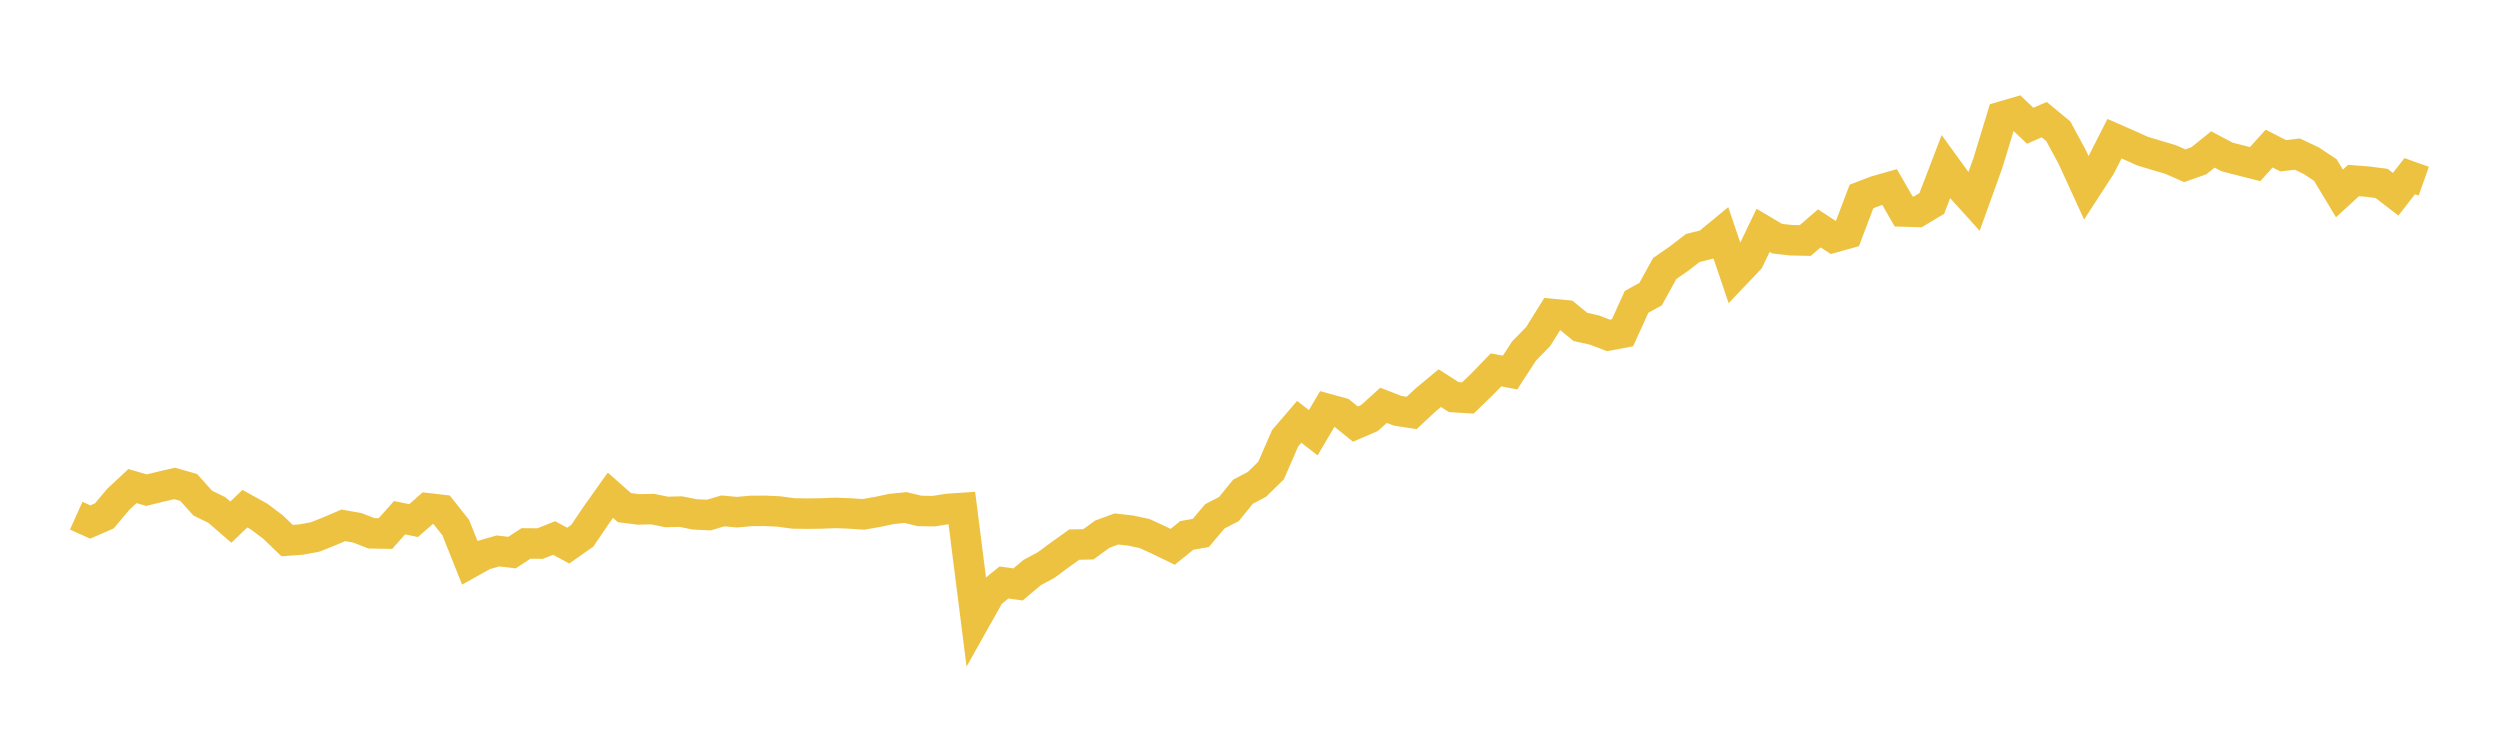 <svg width="164" height="48" xmlns="http://www.w3.org/2000/svg" xmlns:xlink="http://www.w3.org/1999/xlink"><path fill="none" stroke="rgb(237,194,64)" stroke-width="2" d="M5,33.827L5.922,34.243L6.844,33.844L7.766,32.747L8.689,31.887L9.611,32.154L10.533,31.927L11.455,31.713L12.377,31.977L13.299,33.003L14.222,33.455L15.144,34.253L16.066,33.369L16.988,33.88L17.91,34.573L18.832,35.46L19.754,35.395L20.677,35.224L21.599,34.857L22.521,34.462L23.443,34.625L24.365,34.985L25.287,35L26.21,33.962L27.132,34.15L28.054,33.341L28.976,33.448L29.898,34.612L30.82,36.922L31.743,36.405L32.665,36.141L33.587,36.25L34.509,35.649L35.431,35.659L36.353,35.293L37.275,35.793L38.198,35.144L39.12,33.784L40.042,32.486L40.964,33.301L41.886,33.418L42.808,33.396L43.731,33.584L44.653,33.56L45.575,33.743L46.497,33.788L47.419,33.514L48.341,33.599L49.263,33.517L50.186,33.51L51.108,33.554L52.03,33.682L52.952,33.694L53.874,33.683L54.796,33.647L55.719,33.68L56.641,33.742L57.563,33.582L58.485,33.386L59.407,33.294L60.329,33.517L61.251,33.533L62.174,33.385L63.096,33.323L64.018,40.598L64.94,38.958L65.862,38.21L66.784,38.34L67.707,37.559L68.629,37.065L69.551,36.382L70.473,35.725L71.395,35.708L72.317,35.039L73.24,34.7L74.162,34.804L75.084,34.999L76.006,35.423L76.928,35.871L77.85,35.124L78.772,34.961L79.695,33.87L80.617,33.393L81.539,32.257L82.461,31.77L83.383,30.866L84.305,28.749L85.228,27.673L86.15,28.387L87.072,26.824L87.994,27.076L88.916,27.821L89.838,27.422L90.76,26.589L91.683,26.947L92.605,27.089L93.527,26.23L94.449,25.462L95.371,26.051L96.293,26.107L97.216,25.216L98.138,24.265L99.06,24.438L99.982,23.021L100.904,22.078L101.826,20.601L102.749,20.687L103.671,21.445L104.593,21.65L105.515,22.004L106.437,21.83L107.359,19.8L108.281,19.293L109.204,17.616L110.126,16.977L111.048,16.267L111.97,16.039L112.892,15.28L113.814,17.999L114.737,17.029L115.659,15.111L116.581,15.657L117.503,15.759L118.425,15.779L119.347,14.982L120.269,15.581L121.192,15.321L122.114,12.887L123.036,12.533L123.958,12.271L124.88,13.874L125.802,13.901L126.725,13.347L127.647,10.942L128.569,12.213L129.491,13.232L130.413,10.67L131.335,7.644L132.257,7.375L133.18,8.248L134.102,7.849L135.024,8.611L135.946,10.315L136.868,12.33L137.79,10.909L138.713,9.097L139.635,9.501L140.557,9.916L141.479,10.195L142.401,10.467L143.323,10.873L144.246,10.545L145.168,9.804L146.09,10.295L147.012,10.531L147.934,10.766L148.856,9.746L149.778,10.217L150.701,10.109L151.623,10.543L152.545,11.157L153.467,12.688L154.389,11.843L155.311,11.913L156.234,12.034L157.156,12.743L158.078,11.556L159,11.884"></path></svg>